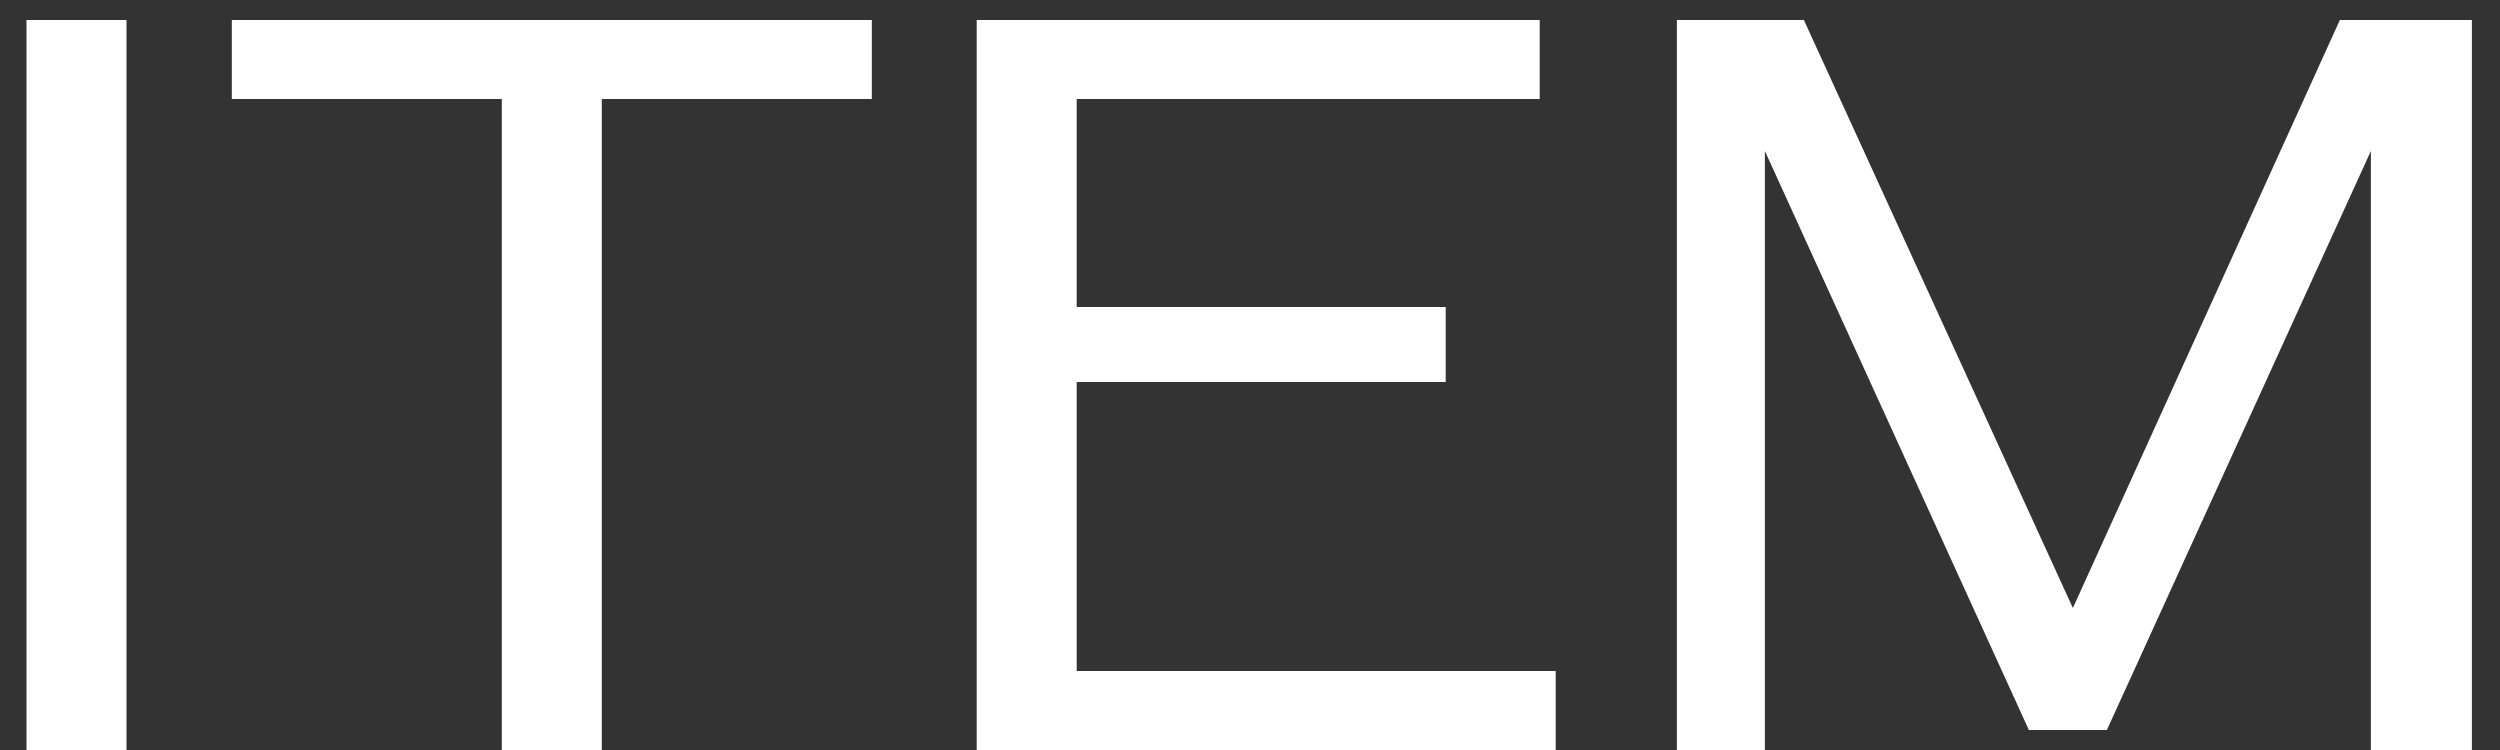 <svg width="80" height="24" viewBox="0 0 80 24" fill="none" xmlns="http://www.w3.org/2000/svg">
<rect x="0" y="0" width="80" height="24" fill="#333333" stroke="none"/>
<path d="M74.876 0.64H79.1V24H75.868V4.832L67.42 23.36H64.924L56.476 4.832V24H53.66V0.64H57.724L66.332 19.456L74.876 0.64Z" fill="white"/>
<path d="M34.454 21.472H49.782V24H31.254V0.64H49.27V3.168H34.454V9.824H46.262V12.224H34.454V21.472Z" fill="white"/>
<path d="M27.898 0.64V3.168H19.258V24H16.058V3.168H7.418V0.64H27.898Z" fill="white"/>
<path d="M0.848 24V0.64H4.048V24H0.848Z" fill="white"/>
</svg>

